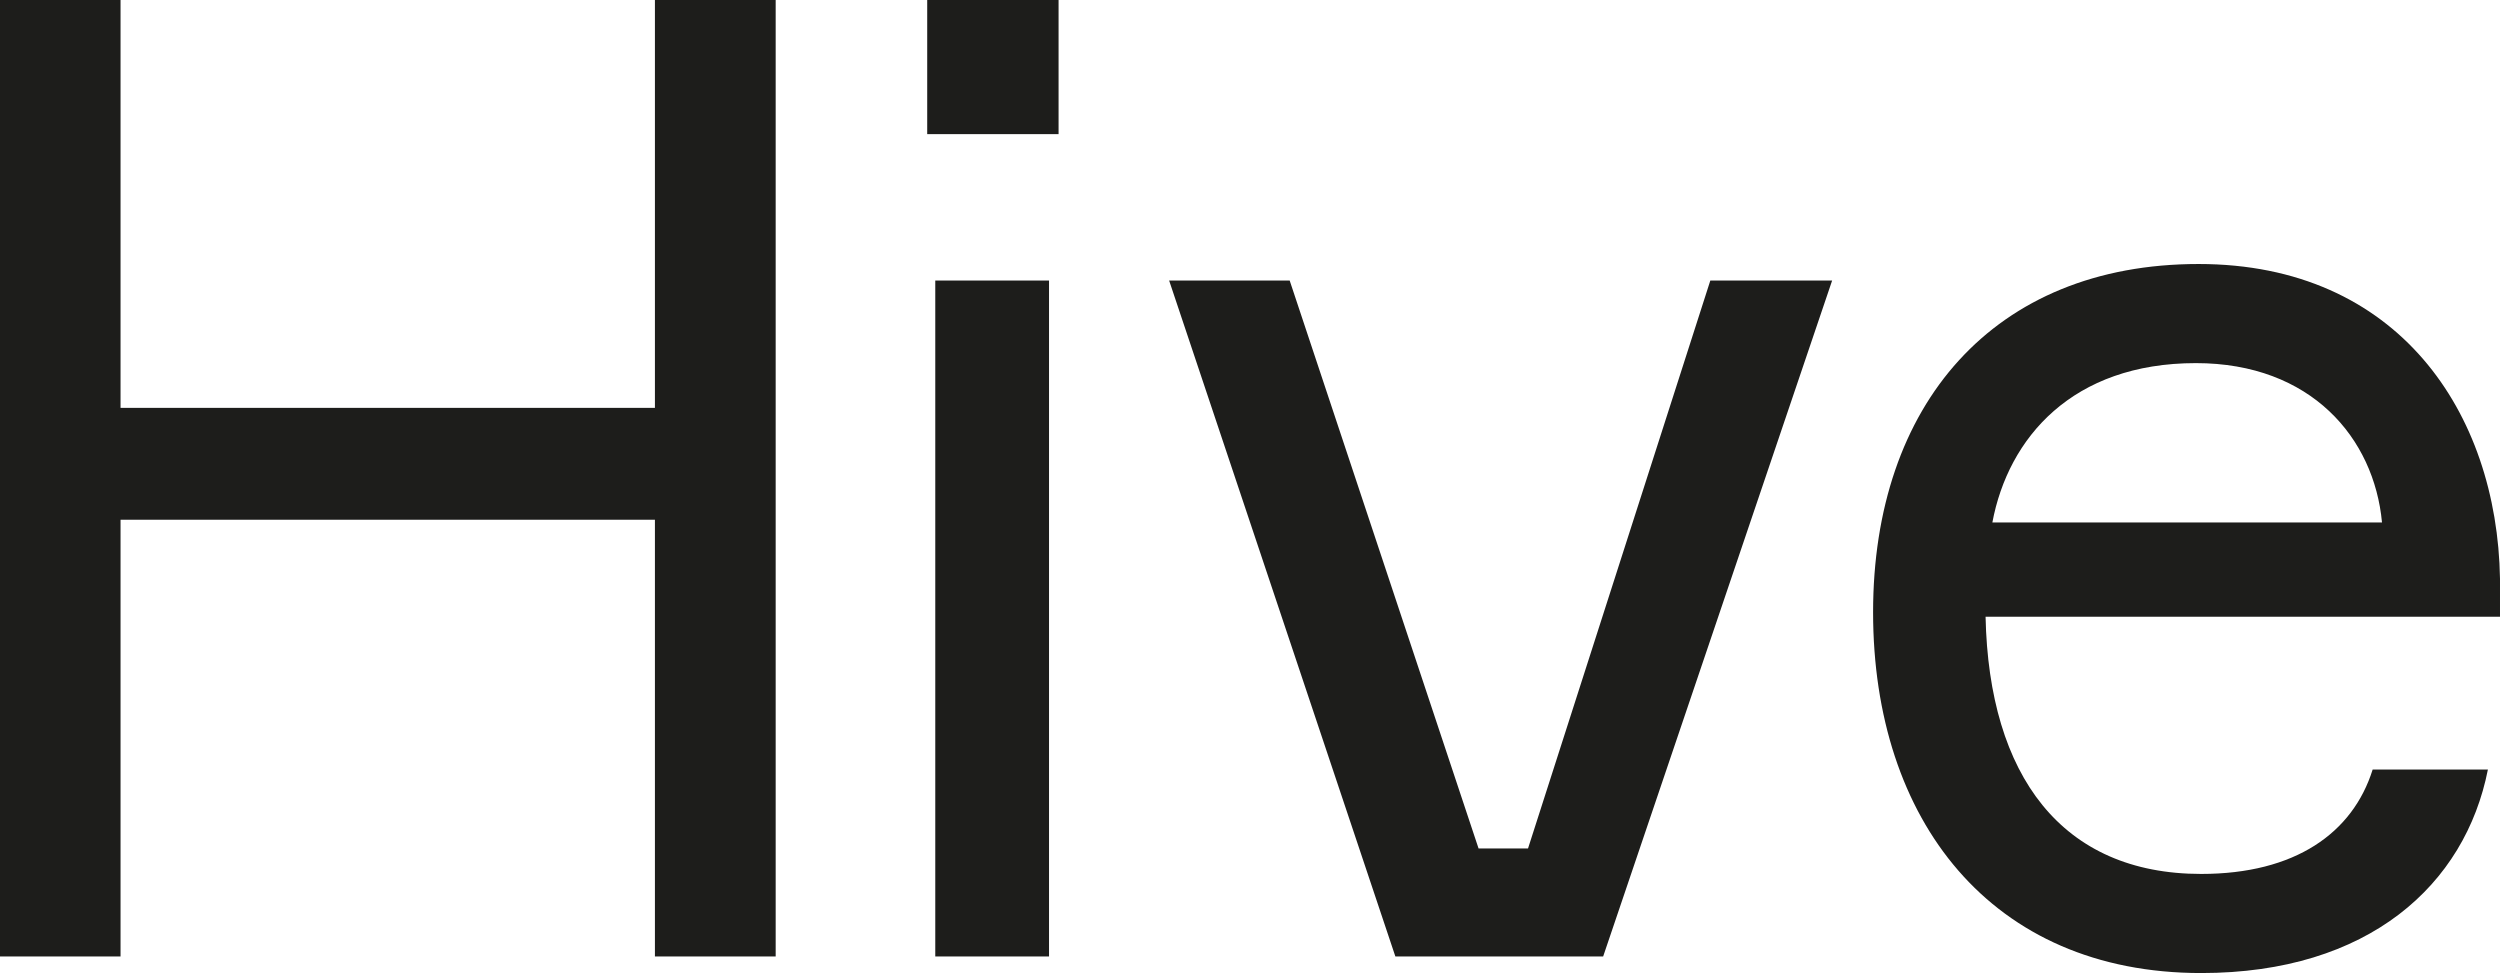 <?xml version="1.0" encoding="UTF-8"?>
<svg id="Layer_2" data-name="Layer 2" xmlns="http://www.w3.org/2000/svg" viewBox="0 0 117.8 45.85">
  <g id="Layer_1-2" data-name="Layer 1">
    <g id="Layer_2-2" data-name="Layer 2">
      <g id="Layer_1-2" data-name="Layer 1-2">
        <path d="M103.6,12.44c-9.66,0-15.34,6.63-15.34,16.41s5.55,17,15.46,17c7.89,0,12.44-4.16,13.51-9.59h-5.43c-.94,3-3.66,4.92-8.08,4.92-6.56,0-10-4.61-10.16-12.12h24.24v-1.79c-.13-7.83-4.8-14.83-14.2-14.83ZM93.88,24.62c.75-4,3.78-7.51,9.59-7.51,5.43,0,8.4,3.53,8.77,7.51h-18.36ZM80.59,13.22h5.74l-10.79,31.85h-9.79l-10.66-31.85h5.68l8.9,26.76h2.33l8.59-26.76ZM43.69,0h6.19v6.32h-6.19V0ZM44.07,13.22h5.36v31.85h-5.36V13.22ZM30.86,0h5.69v45.07h-5.69v-20.58H5.68v20.58H0V0h5.68v19.22h25.18V0Z" style="fill: #1d1d1b;"/>
      </g>
    </g>
  </g>
</svg>